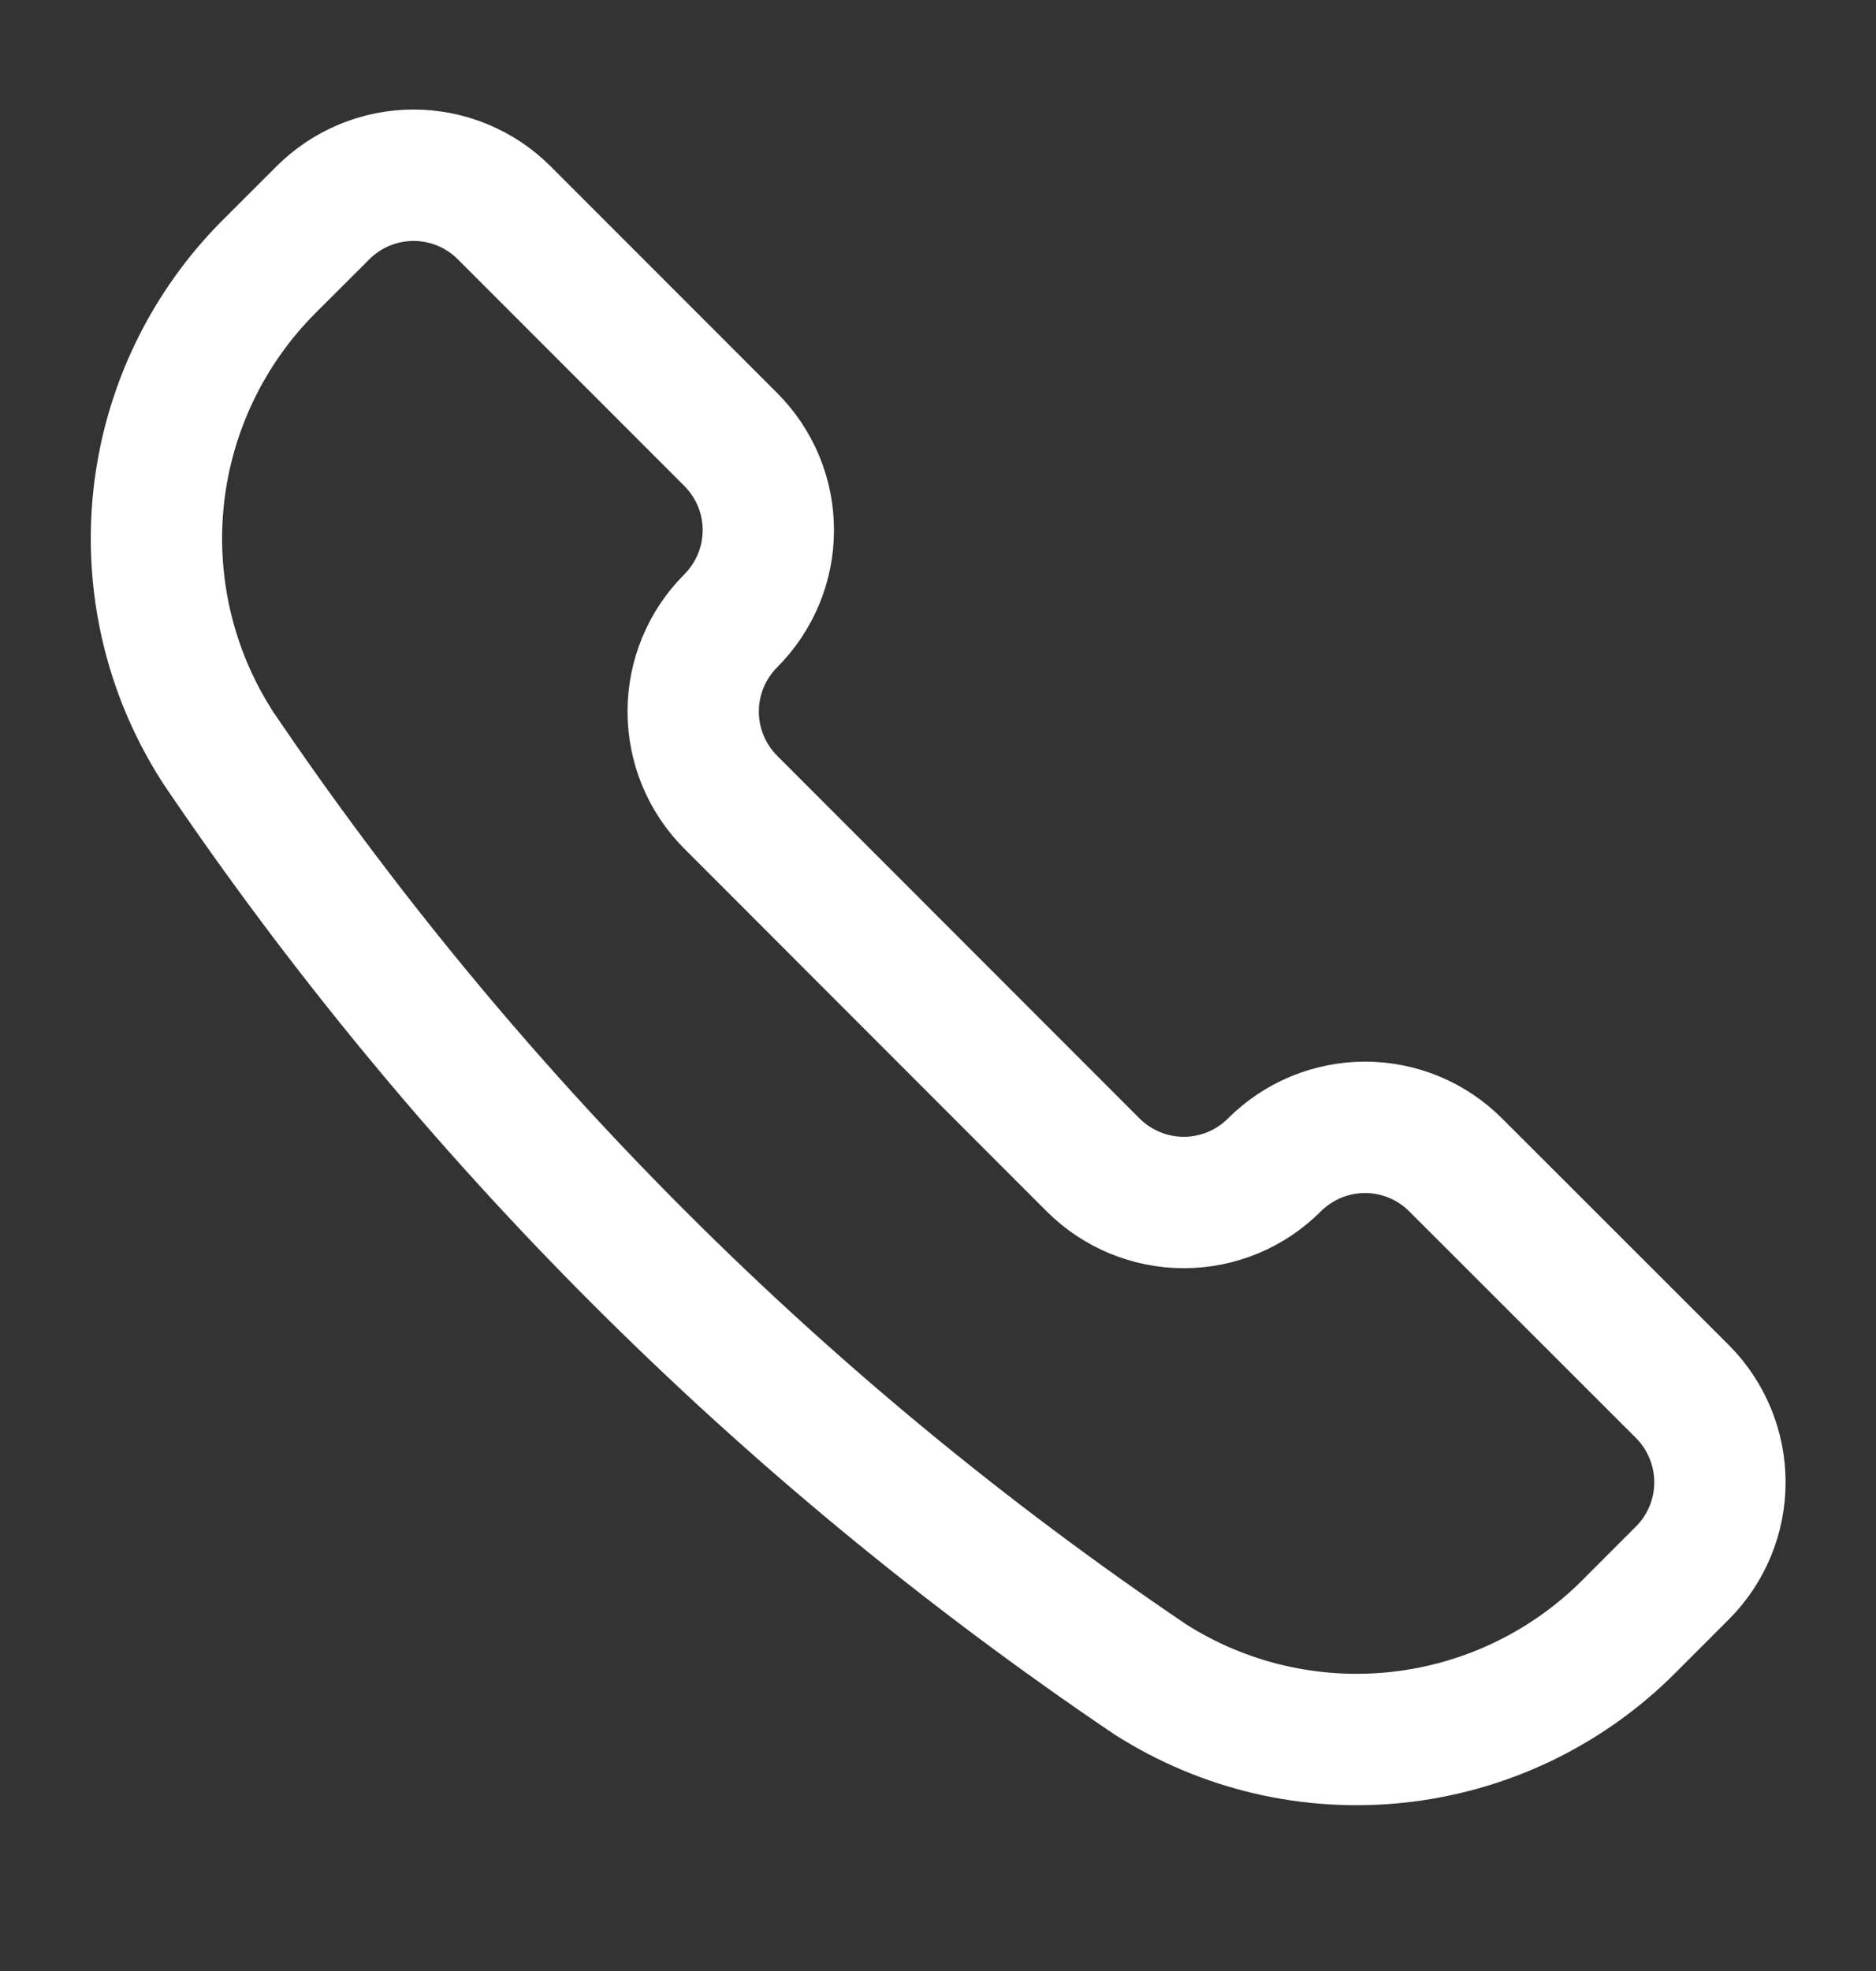 <svg width="20" height="21" viewBox="0 0 20 21" fill="none" xmlns="http://www.w3.org/2000/svg">
<rect x="0" y="0" width="20" height="21" fill="#333333" stroke="none"/>
<path d="M12.253 17.886L12.262 17.892C13.049 18.394 13.983 18.611 14.911 18.509C15.838 18.407 16.703 17.992 17.363 17.332L17.936 16.759C18.063 16.632 18.163 16.482 18.232 16.316C18.301 16.15 18.336 15.972 18.336 15.793C18.336 15.613 18.301 15.436 18.232 15.27C18.163 15.104 18.063 14.953 17.936 14.826L15.519 12.412C15.392 12.285 15.242 12.184 15.076 12.115C14.91 12.047 14.732 12.011 14.553 12.011C14.373 12.011 14.196 12.047 14.03 12.115C13.864 12.184 13.713 12.285 13.586 12.412C13.33 12.668 12.983 12.812 12.62 12.812C12.258 12.812 11.911 12.668 11.654 12.412L7.79 8.547C7.534 8.291 7.39 7.943 7.39 7.581C7.39 7.219 7.534 6.871 7.79 6.615C7.917 6.488 8.018 6.337 8.087 6.171C8.156 6.006 8.191 5.828 8.191 5.648C8.191 5.469 8.156 5.291 8.087 5.125C8.018 4.96 7.917 4.809 7.79 4.682L5.375 2.267C5.119 2.011 4.771 1.867 4.409 1.867C4.047 1.867 3.699 2.011 3.443 2.267L2.869 2.84C2.209 3.5 1.794 4.365 1.692 5.292C1.591 6.22 1.808 7.154 2.31 7.941L2.315 7.95C4.962 11.867 8.336 15.24 12.253 17.886V17.886Z" stroke="white" stroke-width="1.4" stroke-linecap="round" stroke-linejoin="round"/>
</svg>
